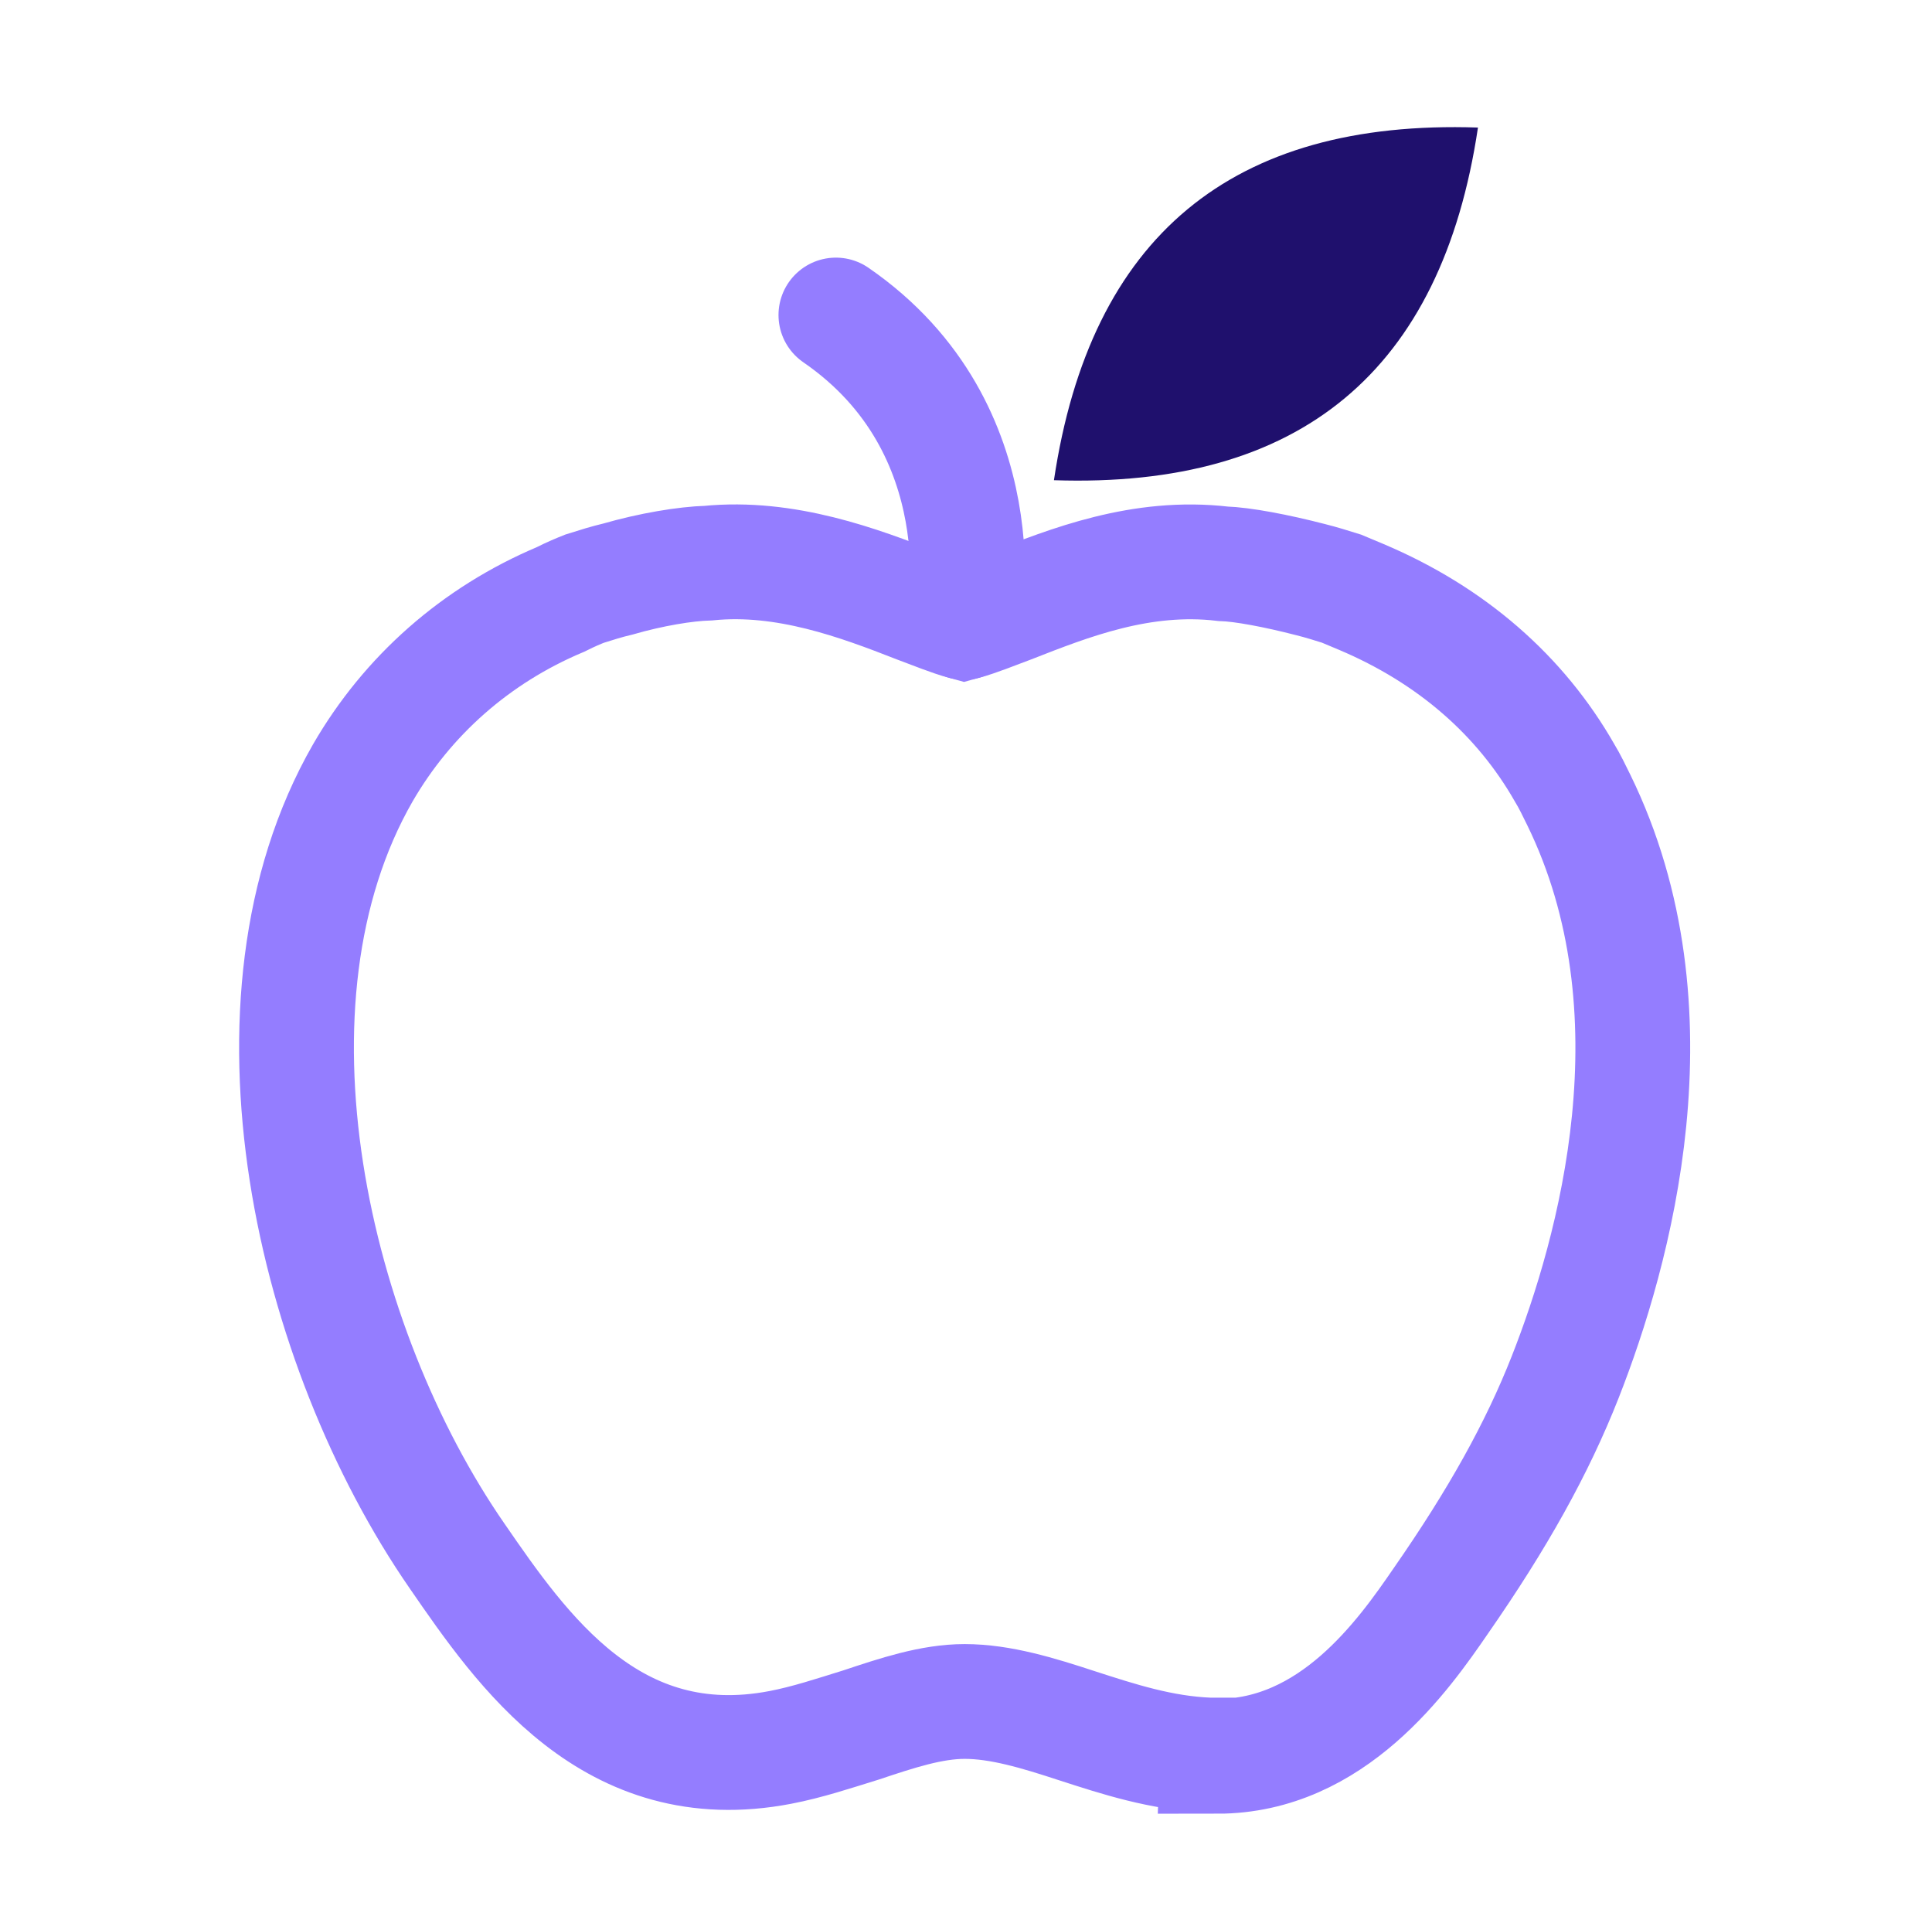 <svg fill="none" height="100" viewBox="0 0 101 100" width="101" xmlns="http://www.w3.org/2000/svg"><path d="m63.631 91.734h-.433c-2.5-.1-4.733-.833-6.9-1.533-2.033-.667-4-1.267-5.867-1.267-1.733 0-3.533.6-5.433 1.233-1.4.433-2.8.9-4.2 1.167-8.833 1.7-13.5-5.067-16.9-10-7.567-10.933-11.8-28.967-4.933-40.933 2.333-4.033 5.9-7.2 10.333-9.067.6-.3.933-.433 1.267-.567.633-.2 1.167-.367 1.733-.5 1.733-.5 3.533-.8 4.733-.833 4.033-.4 7.867 1.033 10.933 2.233.9.333 1.7.667 2.433.867.733-.2 1.533-.533 2.433-.867 3.067-1.2 6.833-2.7 11.1-2.2 1.033.033 2.8.367 4.6.833.533.133 1.067.3 1.6.467l1.033.433c4.733 2 8.333 5.167 10.633 9.2.267.433.5.933.733 1.4 5.4 11.033 1.867 23.633-.7 30.167-1.467 3.733-3.533 7.433-6.5 11.7-1.967 2.867-5.667 8.133-11.7 8.133z" stroke="#947dff" stroke-width="6"/><path d="m50.398 32.533s1.967-10.1-6.7-16.067" stroke="#947dff" stroke-linecap="round" stroke-linejoin="round" stroke-width="6"/><path d="m77.264 6.667c-12.867-.433-20.267 5.7-22.167 18.433 12.867.433 20.267-5.7 22.167-18.433z" fill="#1f106d"/></svg>